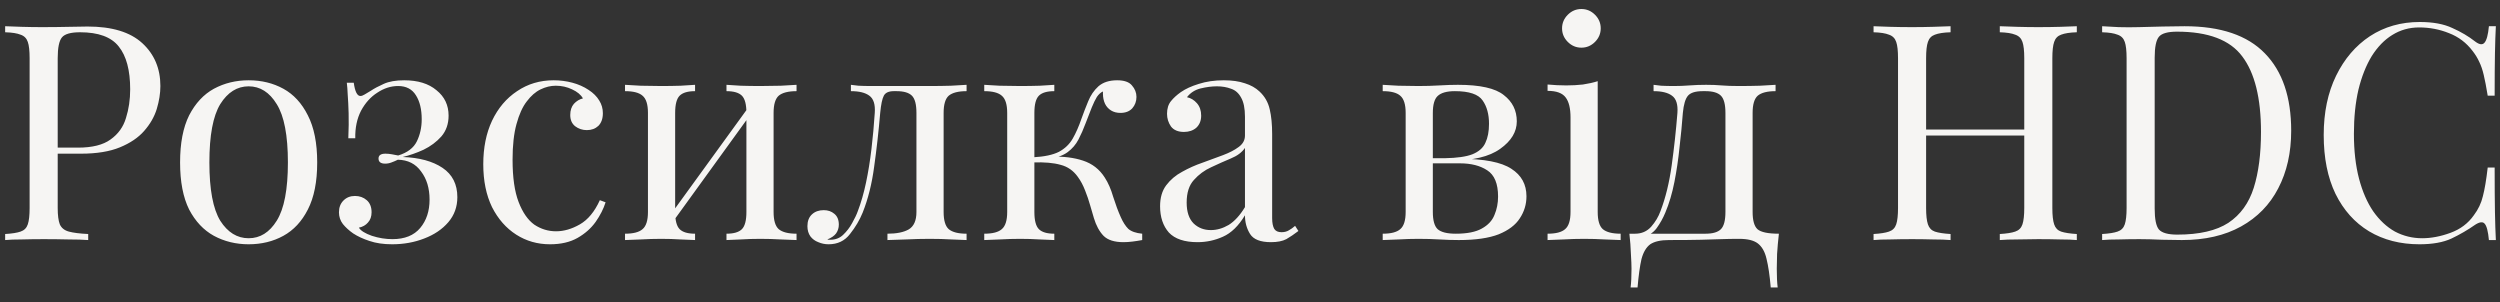 <?xml version="1.0" encoding="UTF-8"?> <svg xmlns="http://www.w3.org/2000/svg" width="149" height="18" viewBox="0 0 149 18" fill="none"><rect x="0" y="0" width="149" height="18" fill="#333333" stroke="none"/> <path d="M0.307 1.563C0.559 1.575 0.889 1.587 1.297 1.599C1.705 1.611 2.107 1.617 2.503 1.617C3.067 1.617 3.607 1.611 4.123 1.599C4.639 1.587 5.005 1.581 5.221 1.581C6.673 1.581 7.759 1.911 8.479 2.571C9.199 3.231 9.559 4.083 9.559 5.127C9.559 5.559 9.487 6.015 9.343 6.495C9.199 6.963 8.947 7.401 8.587 7.809C8.239 8.205 7.759 8.529 7.147 8.781C6.535 9.033 5.761 9.159 4.825 9.159H3.097V8.799H4.645C5.497 8.799 6.145 8.637 6.589 8.313C7.045 7.989 7.351 7.563 7.507 7.035C7.675 6.507 7.759 5.937 7.759 5.325C7.759 4.185 7.531 3.333 7.075 2.769C6.631 2.205 5.863 1.923 4.771 1.923C4.219 1.923 3.859 2.025 3.691 2.229C3.523 2.433 3.439 2.847 3.439 3.471V12.399C3.439 12.831 3.481 13.155 3.565 13.371C3.661 13.587 3.841 13.731 4.105 13.803C4.369 13.875 4.753 13.923 5.257 13.947V14.307C4.945 14.283 4.549 14.271 4.069 14.271C3.589 14.259 3.103 14.253 2.611 14.253C2.143 14.253 1.705 14.259 1.297 14.271C0.889 14.271 0.559 14.283 0.307 14.307V13.947C0.715 13.923 1.021 13.875 1.225 13.803C1.441 13.731 1.585 13.587 1.657 13.371C1.729 13.155 1.765 12.831 1.765 12.399V3.471C1.765 3.027 1.729 2.703 1.657 2.499C1.585 2.283 1.441 2.139 1.225 2.067C1.021 1.983 0.715 1.935 0.307 1.923V1.563ZM14.819 4.785C15.587 4.785 16.277 4.953 16.889 5.289C17.501 5.625 17.987 6.153 18.347 6.873C18.719 7.593 18.905 8.529 18.905 9.681C18.905 10.833 18.719 11.769 18.347 12.489C17.987 13.197 17.501 13.719 16.889 14.055C16.277 14.391 15.587 14.559 14.819 14.559C14.063 14.559 13.373 14.391 12.749 14.055C12.137 13.719 11.645 13.197 11.273 12.489C10.913 11.769 10.733 10.833 10.733 9.681C10.733 8.529 10.913 7.593 11.273 6.873C11.645 6.153 12.137 5.625 12.749 5.289C13.373 4.953 14.063 4.785 14.819 4.785ZM14.819 5.145C14.135 5.145 13.571 5.499 13.127 6.207C12.695 6.915 12.479 8.073 12.479 9.681C12.479 11.289 12.695 12.447 13.127 13.155C13.571 13.851 14.135 14.199 14.819 14.199C15.503 14.199 16.061 13.851 16.493 13.155C16.937 12.447 17.159 11.289 17.159 9.681C17.159 8.073 16.937 6.915 16.493 6.207C16.061 5.499 15.503 5.145 14.819 5.145ZM24.09 4.785C24.906 4.785 25.548 4.983 26.016 5.379C26.496 5.763 26.736 6.267 26.736 6.891C26.736 7.383 26.592 7.797 26.304 8.133C26.016 8.457 25.662 8.721 25.242 8.925C24.822 9.117 24.408 9.261 24 9.357C24.996 9.393 25.788 9.609 26.376 10.005C26.964 10.401 27.258 10.983 27.258 11.751C27.258 12.327 27.078 12.825 26.718 13.245C26.358 13.665 25.878 13.989 25.278 14.217C24.69 14.445 24.054 14.559 23.37 14.559C22.854 14.559 22.404 14.493 22.02 14.361C21.648 14.241 21.324 14.091 21.048 13.911C20.808 13.743 20.604 13.557 20.436 13.353C20.28 13.149 20.202 12.915 20.202 12.651C20.202 12.363 20.292 12.129 20.472 11.949C20.652 11.769 20.88 11.679 21.156 11.679C21.432 11.679 21.666 11.763 21.858 11.931C22.05 12.099 22.146 12.339 22.146 12.651C22.146 12.903 22.074 13.107 21.93 13.263C21.798 13.419 21.618 13.521 21.39 13.569C21.498 13.749 21.756 13.911 22.164 14.055C22.572 14.187 22.98 14.253 23.388 14.253C24.12 14.253 24.672 14.031 25.044 13.587C25.416 13.143 25.602 12.579 25.602 11.895C25.602 11.223 25.434 10.665 25.098 10.221C24.774 9.765 24.312 9.531 23.712 9.519C23.592 9.579 23.466 9.633 23.334 9.681C23.214 9.729 23.088 9.753 22.956 9.753C22.692 9.753 22.56 9.651 22.56 9.447C22.56 9.255 22.698 9.159 22.974 9.159C23.094 9.159 23.22 9.171 23.352 9.195C23.484 9.219 23.61 9.243 23.73 9.267C24.282 9.099 24.654 8.817 24.846 8.421C25.038 8.025 25.134 7.587 25.134 7.107C25.134 6.519 25.02 6.045 24.792 5.685C24.564 5.313 24.21 5.127 23.73 5.127C23.298 5.127 22.884 5.259 22.488 5.523C22.092 5.775 21.768 6.135 21.516 6.603C21.276 7.071 21.162 7.617 21.174 8.241H20.76C20.784 7.665 20.79 7.167 20.778 6.747C20.766 6.315 20.748 5.949 20.724 5.649C20.712 5.349 20.694 5.109 20.67 4.929H21.084C21.156 5.457 21.288 5.721 21.48 5.721C21.552 5.721 21.636 5.691 21.732 5.631C21.84 5.571 21.96 5.499 22.092 5.415C22.308 5.271 22.566 5.133 22.866 5.001C23.178 4.857 23.586 4.785 24.09 4.785ZM32.997 4.785C33.381 4.785 33.753 4.833 34.113 4.929C34.473 5.025 34.797 5.169 35.085 5.361C35.361 5.541 35.571 5.751 35.715 5.991C35.859 6.219 35.931 6.471 35.931 6.747C35.931 7.071 35.841 7.323 35.661 7.503C35.481 7.671 35.253 7.755 34.977 7.755C34.713 7.755 34.479 7.677 34.275 7.521C34.083 7.365 33.987 7.143 33.987 6.855C33.987 6.579 34.059 6.357 34.203 6.189C34.359 6.021 34.539 5.913 34.743 5.865C34.623 5.649 34.407 5.469 34.095 5.325C33.795 5.181 33.471 5.109 33.123 5.109C32.823 5.109 32.523 5.181 32.223 5.325C31.923 5.469 31.647 5.709 31.395 6.045C31.143 6.369 30.939 6.819 30.783 7.395C30.627 7.959 30.549 8.667 30.549 9.519C30.549 10.575 30.669 11.415 30.909 12.039C31.149 12.663 31.461 13.113 31.845 13.389C32.241 13.653 32.673 13.785 33.141 13.785C33.609 13.785 34.083 13.647 34.563 13.371C35.043 13.095 35.439 12.615 35.751 11.931L36.093 12.057C35.973 12.441 35.775 12.831 35.499 13.227C35.223 13.611 34.863 13.929 34.419 14.181C33.975 14.433 33.429 14.559 32.781 14.559C32.037 14.559 31.365 14.367 30.765 13.983C30.165 13.599 29.685 13.053 29.325 12.345C28.977 11.625 28.803 10.773 28.803 9.789C28.803 8.805 28.977 7.941 29.325 7.197C29.685 6.441 30.183 5.853 30.819 5.433C31.455 5.001 32.181 4.785 32.997 4.785ZM47.474 5.055V5.433C46.983 5.433 46.629 5.523 46.413 5.703C46.209 5.883 46.106 6.225 46.106 6.729V12.633C46.106 13.137 46.209 13.479 46.413 13.659C46.629 13.839 46.983 13.929 47.474 13.929V14.307C47.27 14.295 46.959 14.283 46.538 14.271C46.118 14.247 45.711 14.235 45.315 14.235C44.919 14.235 44.529 14.247 44.145 14.271C43.773 14.283 43.49 14.295 43.298 14.307V13.929C43.73 13.929 44.036 13.839 44.217 13.659C44.397 13.479 44.486 13.137 44.486 12.633V6.729C44.486 6.225 44.397 5.883 44.217 5.703C44.036 5.523 43.73 5.433 43.298 5.433V5.055C43.49 5.067 43.773 5.085 44.145 5.109C44.529 5.121 44.919 5.127 45.315 5.127C45.711 5.127 46.118 5.121 46.538 5.109C46.959 5.085 47.27 5.067 47.474 5.055ZM41.426 5.055V5.433C40.995 5.433 40.688 5.523 40.508 5.703C40.328 5.883 40.239 6.225 40.239 6.729V12.633C40.239 13.137 40.328 13.479 40.508 13.659C40.688 13.839 40.995 13.929 41.426 13.929V14.307C41.234 14.295 40.947 14.283 40.562 14.271C40.191 14.247 39.806 14.235 39.41 14.235C39.014 14.235 38.606 14.247 38.187 14.271C37.767 14.283 37.455 14.295 37.251 14.307V13.929C37.742 13.929 38.09 13.839 38.294 13.659C38.511 13.479 38.618 13.137 38.618 12.633V6.729C38.618 6.225 38.511 5.883 38.294 5.703C38.09 5.523 37.742 5.433 37.251 5.433V5.055C37.455 5.067 37.767 5.085 38.187 5.109C38.606 5.121 39.014 5.127 39.41 5.127C39.806 5.127 40.191 5.121 40.562 5.109C40.947 5.085 41.234 5.067 41.426 5.055ZM44.666 6.315L44.955 6.513L40.005 13.353L39.717 13.137L44.666 6.315ZM57.608 5.055V5.433C57.116 5.433 56.762 5.523 56.546 5.703C56.342 5.883 56.24 6.225 56.24 6.729V12.633C56.24 13.137 56.342 13.479 56.546 13.659C56.762 13.839 57.116 13.929 57.608 13.929V14.307C57.404 14.295 57.104 14.283 56.708 14.271C56.312 14.247 55.88 14.235 55.412 14.235C54.944 14.235 54.47 14.247 53.99 14.271C53.522 14.283 53.156 14.295 52.892 14.307V13.929C53.432 13.929 53.852 13.845 54.152 13.677C54.464 13.497 54.62 13.149 54.62 12.633V6.729C54.62 6.225 54.53 5.883 54.35 5.703C54.17 5.523 53.864 5.433 53.432 5.433H53.27C52.97 5.433 52.772 5.523 52.676 5.703C52.58 5.883 52.508 6.225 52.46 6.729C52.364 7.845 52.244 8.913 52.1 9.933C51.968 10.941 51.74 11.853 51.416 12.669C51.236 13.113 50.984 13.539 50.66 13.947C50.348 14.355 49.922 14.559 49.382 14.559C49.166 14.559 48.962 14.517 48.77 14.433C48.578 14.361 48.422 14.247 48.302 14.091C48.182 13.923 48.122 13.719 48.122 13.479C48.122 13.179 48.212 12.945 48.392 12.777C48.572 12.609 48.806 12.525 49.094 12.525C49.346 12.525 49.556 12.597 49.724 12.741C49.904 12.885 49.994 13.101 49.994 13.389C49.994 13.581 49.94 13.755 49.832 13.911C49.724 14.055 49.55 14.175 49.31 14.271C49.334 14.283 49.364 14.289 49.4 14.289C49.448 14.289 49.478 14.289 49.49 14.289C49.79 14.289 50.042 14.193 50.246 14.001C50.462 13.797 50.642 13.563 50.786 13.299C50.942 13.023 51.056 12.783 51.128 12.579C51.32 12.075 51.482 11.511 51.614 10.887C51.746 10.263 51.854 9.597 51.938 8.889C52.022 8.181 52.088 7.461 52.136 6.729C52.172 6.225 52.064 5.883 51.812 5.703C51.572 5.523 51.206 5.433 50.714 5.433V5.055C50.81 5.067 50.96 5.085 51.164 5.109C51.38 5.121 51.638 5.127 51.938 5.127C52.178 5.127 52.424 5.127 52.676 5.127C52.94 5.127 53.204 5.127 53.468 5.127C53.804 5.127 54.11 5.127 54.386 5.127C54.674 5.127 55.022 5.127 55.43 5.127C55.85 5.127 56.264 5.121 56.672 5.109C57.092 5.085 57.404 5.067 57.608 5.055ZM66.581 4.785C67.001 4.785 67.295 4.887 67.463 5.091C67.643 5.295 67.733 5.523 67.733 5.775C67.733 6.039 67.649 6.267 67.481 6.459C67.313 6.639 67.079 6.729 66.779 6.729C66.563 6.729 66.377 6.681 66.221 6.585C66.065 6.489 65.945 6.357 65.861 6.189C65.777 6.009 65.735 5.805 65.735 5.577C65.735 5.553 65.735 5.529 65.735 5.505C65.735 5.481 65.735 5.463 65.735 5.451C65.603 5.511 65.483 5.619 65.375 5.775C65.279 5.931 65.177 6.141 65.069 6.405C64.961 6.669 64.835 6.993 64.691 7.377C64.571 7.701 64.433 8.013 64.277 8.313C64.121 8.613 63.905 8.865 63.629 9.069C63.353 9.273 62.975 9.405 62.495 9.465L62.657 9.339C63.377 9.315 64.007 9.393 64.547 9.573C65.099 9.753 65.531 10.089 65.843 10.581C66.047 10.893 66.215 11.277 66.347 11.733C66.491 12.189 66.641 12.591 66.797 12.939C66.929 13.239 67.079 13.473 67.247 13.641C67.427 13.797 67.703 13.893 68.075 13.929V14.307C67.883 14.343 67.691 14.373 67.499 14.397C67.307 14.421 67.127 14.433 66.959 14.433C66.419 14.433 66.023 14.307 65.771 14.055C65.519 13.791 65.327 13.437 65.195 12.993C65.135 12.789 65.063 12.543 64.979 12.255C64.895 11.955 64.793 11.655 64.673 11.355C64.553 11.043 64.409 10.773 64.241 10.545C63.977 10.173 63.635 9.933 63.215 9.825C62.795 9.705 62.249 9.657 61.577 9.681V9.375C62.237 9.339 62.747 9.231 63.107 9.051C63.467 8.859 63.743 8.595 63.935 8.259C64.127 7.923 64.301 7.527 64.457 7.071C64.577 6.735 64.709 6.393 64.853 6.045C64.997 5.685 65.201 5.385 65.465 5.145C65.741 4.905 66.113 4.785 66.581 4.785ZM62.837 5.055V5.433C62.405 5.433 62.099 5.523 61.919 5.703C61.739 5.883 61.649 6.225 61.649 6.729V12.633C61.649 13.137 61.739 13.479 61.919 13.659C62.099 13.839 62.405 13.929 62.837 13.929V14.307C62.645 14.295 62.357 14.283 61.973 14.271C61.589 14.247 61.199 14.235 60.803 14.235C60.407 14.235 59.999 14.247 59.579 14.271C59.171 14.283 58.865 14.295 58.661 14.307V13.929C59.153 13.929 59.501 13.839 59.705 13.659C59.921 13.479 60.029 13.137 60.029 12.633V6.729C60.029 6.225 59.921 5.883 59.705 5.703C59.501 5.523 59.153 5.433 58.661 5.433V5.055C58.865 5.067 59.171 5.085 59.579 5.109C59.999 5.121 60.407 5.127 60.803 5.127C61.199 5.127 61.589 5.121 61.973 5.109C62.357 5.085 62.645 5.067 62.837 5.055ZM71.374 14.433C70.594 14.433 70.023 14.241 69.663 13.857C69.316 13.461 69.141 12.939 69.141 12.291C69.141 11.787 69.261 11.373 69.501 11.049C69.754 10.713 70.072 10.443 70.456 10.239C70.84 10.023 71.242 9.843 71.662 9.699C72.094 9.543 72.501 9.393 72.885 9.249C73.269 9.105 73.582 8.943 73.822 8.763C74.073 8.583 74.2 8.355 74.2 8.079V6.963C74.2 6.459 74.121 6.075 73.966 5.811C73.822 5.547 73.624 5.373 73.371 5.289C73.12 5.193 72.838 5.145 72.525 5.145C72.225 5.145 71.901 5.187 71.553 5.271C71.218 5.355 70.948 5.529 70.743 5.793C70.972 5.841 71.169 5.961 71.338 6.153C71.505 6.345 71.59 6.591 71.59 6.891C71.59 7.191 71.493 7.431 71.302 7.611C71.109 7.779 70.864 7.863 70.564 7.863C70.216 7.863 69.957 7.755 69.79 7.539C69.633 7.311 69.555 7.059 69.555 6.783C69.555 6.471 69.633 6.219 69.79 6.027C69.945 5.835 70.144 5.655 70.383 5.487C70.659 5.295 71.013 5.133 71.445 5.001C71.889 4.857 72.388 4.785 72.939 4.785C73.431 4.785 73.852 4.845 74.2 4.965C74.547 5.073 74.835 5.235 75.064 5.451C75.376 5.739 75.579 6.093 75.675 6.513C75.772 6.921 75.82 7.413 75.82 7.989V12.993C75.82 13.281 75.862 13.497 75.945 13.641C76.029 13.773 76.174 13.839 76.377 13.839C76.546 13.839 76.689 13.803 76.809 13.731C76.942 13.659 77.067 13.569 77.188 13.461L77.385 13.767C77.133 13.959 76.894 14.121 76.665 14.253C76.438 14.373 76.132 14.433 75.748 14.433C75.124 14.433 74.71 14.271 74.505 13.947C74.302 13.623 74.2 13.251 74.2 12.831C73.816 13.467 73.377 13.893 72.885 14.109C72.406 14.325 71.901 14.433 71.374 14.433ZM72.165 13.713C72.525 13.713 72.879 13.611 73.228 13.407C73.576 13.191 73.9 12.837 74.2 12.345V8.817C74.019 9.081 73.737 9.291 73.353 9.447C72.981 9.603 72.591 9.777 72.183 9.969C71.787 10.149 71.445 10.401 71.157 10.725C70.87 11.037 70.725 11.487 70.725 12.075C70.725 12.627 70.864 13.041 71.139 13.317C71.415 13.581 71.757 13.713 72.165 13.713ZM86.891 5.055C88.211 5.055 89.123 5.259 89.627 5.667C90.143 6.063 90.401 6.585 90.401 7.233C90.401 7.857 90.071 8.403 89.411 8.871C88.763 9.339 87.779 9.573 86.459 9.573C86.459 9.573 86.399 9.549 86.279 9.501C86.171 9.453 86.117 9.429 86.117 9.429C86.837 9.417 87.383 9.339 87.755 9.195C88.139 9.039 88.397 8.811 88.529 8.511C88.673 8.211 88.745 7.833 88.745 7.377C88.745 6.813 88.619 6.351 88.367 5.991C88.115 5.619 87.563 5.433 86.711 5.433C86.231 5.433 85.889 5.529 85.685 5.721C85.493 5.901 85.397 6.237 85.397 6.729V12.633C85.397 13.137 85.493 13.479 85.685 13.659C85.889 13.839 86.249 13.929 86.765 13.929C87.437 13.929 87.953 13.827 88.313 13.623C88.685 13.419 88.937 13.149 89.069 12.813C89.213 12.477 89.285 12.111 89.285 11.715C89.285 10.947 89.069 10.425 88.637 10.149C88.217 9.873 87.677 9.735 87.017 9.735H84.281C84.281 9.735 84.281 9.687 84.281 9.591C84.281 9.483 84.281 9.429 84.281 9.429H86.855L87.017 9.465C88.457 9.465 89.477 9.663 90.077 10.059C90.677 10.443 90.977 10.989 90.977 11.697C90.977 12.177 90.845 12.615 90.581 13.011C90.329 13.407 89.909 13.725 89.321 13.965C88.733 14.193 87.941 14.307 86.945 14.307C86.573 14.307 86.189 14.295 85.793 14.271C85.397 14.247 84.977 14.235 84.533 14.235C84.161 14.235 83.765 14.247 83.345 14.271C82.925 14.283 82.613 14.295 82.409 14.307V13.929C82.901 13.929 83.249 13.839 83.453 13.659C83.669 13.479 83.777 13.137 83.777 12.633V6.729C83.777 6.225 83.669 5.883 83.453 5.703C83.249 5.523 82.901 5.433 82.409 5.433V5.055C82.613 5.067 82.925 5.085 83.345 5.109C83.765 5.121 84.161 5.127 84.533 5.127C84.965 5.127 85.385 5.115 85.793 5.091C86.201 5.067 86.567 5.055 86.891 5.055ZM94.251 0.537C94.563 0.537 94.833 0.651 95.061 0.879C95.289 1.107 95.403 1.377 95.403 1.689C95.403 2.001 95.289 2.271 95.061 2.499C94.833 2.727 94.563 2.841 94.251 2.841C93.939 2.841 93.669 2.727 93.441 2.499C93.213 2.271 93.099 2.001 93.099 1.689C93.099 1.377 93.213 1.107 93.441 0.879C93.669 0.651 93.939 0.537 94.251 0.537ZM95.223 4.839V12.633C95.223 13.137 95.325 13.479 95.529 13.659C95.745 13.839 96.099 13.929 96.591 13.929V14.307C96.387 14.295 96.075 14.283 95.655 14.271C95.247 14.247 94.833 14.235 94.413 14.235C94.005 14.235 93.591 14.247 93.171 14.271C92.751 14.283 92.439 14.295 92.235 14.307V13.929C92.727 13.929 93.075 13.839 93.279 13.659C93.495 13.479 93.603 13.137 93.603 12.633V6.999C93.603 6.459 93.507 6.063 93.315 5.811C93.123 5.547 92.763 5.415 92.235 5.415V5.037C92.619 5.073 92.991 5.091 93.351 5.091C93.699 5.091 94.029 5.073 94.341 5.037C94.665 4.989 94.959 4.923 95.223 4.839ZM105.824 5.055V5.433C105.332 5.433 104.978 5.523 104.762 5.703C104.558 5.883 104.456 6.225 104.456 6.729V12.633C104.456 13.137 104.552 13.479 104.744 13.659C104.948 13.839 105.374 13.929 106.022 13.929C105.974 14.349 105.938 14.751 105.914 15.135C105.902 15.519 105.896 15.813 105.896 16.017C105.896 16.485 105.914 16.857 105.95 17.133H105.536C105.476 16.425 105.392 15.855 105.284 15.423C105.188 15.003 105.014 14.697 104.762 14.505C104.522 14.325 104.156 14.235 103.664 14.235C103.28 14.235 102.92 14.241 102.584 14.253C102.26 14.265 101.858 14.277 101.378 14.289C100.91 14.301 100.274 14.307 99.47 14.307C98.978 14.307 98.606 14.391 98.354 14.559C98.114 14.739 97.94 15.033 97.832 15.441C97.736 15.861 97.658 16.425 97.598 17.133H97.184C97.22 16.857 97.238 16.485 97.238 16.017C97.238 15.813 97.226 15.519 97.202 15.135C97.19 14.751 97.16 14.349 97.112 13.929H101.648C102.08 13.929 102.386 13.839 102.566 13.659C102.746 13.479 102.836 13.137 102.836 12.633V6.729C102.836 6.225 102.746 5.883 102.566 5.703C102.386 5.523 102.08 5.433 101.648 5.433H101.486C101.054 5.433 100.76 5.523 100.604 5.703C100.448 5.883 100.346 6.225 100.298 6.729C100.25 7.377 100.184 8.061 100.1 8.781C100.028 9.489 99.926 10.179 99.794 10.851C99.662 11.523 99.482 12.129 99.254 12.669C99.122 12.993 98.948 13.305 98.732 13.605C98.516 13.893 98.216 14.073 97.832 14.145L97.454 13.929C97.838 13.929 98.156 13.791 98.408 13.515C98.66 13.227 98.846 12.915 98.966 12.579C99.266 11.799 99.488 10.893 99.632 9.861C99.776 8.829 99.89 7.785 99.974 6.729C100.01 6.225 99.902 5.883 99.65 5.703C99.41 5.523 99.044 5.433 98.552 5.433V5.055C98.648 5.067 98.798 5.085 99.002 5.109C99.218 5.121 99.476 5.127 99.776 5.127C100.076 5.127 100.382 5.115 100.694 5.091C101.018 5.067 101.348 5.055 101.684 5.055C102.02 5.055 102.326 5.067 102.602 5.091C102.89 5.115 103.238 5.127 103.646 5.127C104.066 5.127 104.48 5.121 104.888 5.109C105.308 5.085 105.62 5.067 105.824 5.055ZM119.188 14.307V13.947C119.596 13.923 119.902 13.875 120.106 13.803C120.322 13.731 120.466 13.587 120.538 13.371C120.61 13.155 120.646 12.831 120.646 12.399V3.471C120.646 3.027 120.61 2.703 120.538 2.499C120.466 2.283 120.322 2.139 120.106 2.067C119.902 1.983 119.596 1.935 119.188 1.923V1.563C119.464 1.575 119.812 1.587 120.232 1.599C120.652 1.611 121.066 1.617 121.474 1.617C121.942 1.617 122.38 1.611 122.788 1.599C123.196 1.587 123.526 1.575 123.778 1.563V1.923C123.37 1.935 123.058 1.983 122.842 2.067C122.638 2.139 122.5 2.283 122.428 2.499C122.356 2.703 122.32 3.027 122.32 3.471V12.399C122.32 12.831 122.356 13.155 122.428 13.371C122.5 13.587 122.638 13.731 122.842 13.803C123.058 13.875 123.37 13.923 123.778 13.947V14.307C123.526 14.283 123.196 14.271 122.788 14.271C122.38 14.259 121.942 14.253 121.474 14.253C121.066 14.253 120.652 14.259 120.232 14.271C119.812 14.271 119.464 14.283 119.188 14.307ZM111.664 14.307V13.947C112.072 13.923 112.378 13.875 112.582 13.803C112.798 13.731 112.942 13.587 113.014 13.371C113.086 13.155 113.122 12.831 113.122 12.399V3.471C113.122 3.027 113.086 2.703 113.014 2.499C112.942 2.283 112.798 2.139 112.582 2.067C112.378 1.983 112.072 1.935 111.664 1.923V1.563C111.916 1.575 112.246 1.587 112.654 1.599C113.062 1.611 113.5 1.617 113.968 1.617C114.388 1.617 114.802 1.611 115.21 1.599C115.63 1.587 115.978 1.575 116.254 1.563V1.923C115.846 1.935 115.534 1.983 115.318 2.067C115.114 2.139 114.976 2.283 114.904 2.499C114.832 2.703 114.796 3.027 114.796 3.471V12.399C114.796 12.831 114.832 13.155 114.904 13.371C114.976 13.587 115.114 13.731 115.318 13.803C115.534 13.875 115.846 13.923 116.254 13.947V14.307C115.978 14.283 115.63 14.271 115.21 14.271C114.802 14.259 114.388 14.253 113.968 14.253C113.5 14.253 113.062 14.259 112.654 14.271C112.246 14.271 111.916 14.283 111.664 14.307ZM114.166 8.079V7.719H121.276V8.079H114.166ZM130.201 1.563C132.349 1.563 133.945 2.103 134.989 3.183C136.033 4.251 136.555 5.787 136.555 7.791C136.555 9.099 136.297 10.245 135.781 11.229C135.277 12.201 134.539 12.957 133.567 13.497C132.595 14.037 131.419 14.307 130.039 14.307C129.775 14.307 129.385 14.301 128.869 14.289C128.353 14.265 127.903 14.253 127.519 14.253C127.099 14.253 126.685 14.259 126.277 14.271C125.869 14.271 125.539 14.283 125.287 14.307V13.947C125.695 13.923 126.001 13.875 126.205 13.803C126.421 13.731 126.565 13.587 126.637 13.371C126.709 13.155 126.745 12.831 126.745 12.399V3.471C126.745 3.027 126.709 2.703 126.637 2.499C126.565 2.283 126.421 2.139 126.205 2.067C126.001 1.983 125.695 1.935 125.287 1.923V1.563C125.539 1.575 125.869 1.593 126.277 1.617C126.685 1.629 127.087 1.629 127.483 1.617C127.903 1.605 128.377 1.593 128.905 1.581C129.433 1.569 129.865 1.563 130.201 1.563ZM129.751 1.887C129.199 1.887 128.839 1.989 128.671 2.193C128.503 2.397 128.419 2.811 128.419 3.435V12.435C128.419 13.059 128.503 13.473 128.671 13.677C128.851 13.881 129.217 13.983 129.769 13.983C131.077 13.983 132.091 13.749 132.811 13.281C133.531 12.801 134.035 12.105 134.323 11.193C134.611 10.281 134.755 9.171 134.755 7.863C134.755 5.847 134.383 4.347 133.639 3.363C132.907 2.379 131.611 1.887 129.751 1.887ZM144.217 1.311C145.009 1.311 145.657 1.431 146.161 1.671C146.677 1.899 147.133 2.169 147.529 2.481C147.769 2.661 147.949 2.685 148.069 2.553C148.201 2.409 148.291 2.079 148.339 1.563H148.753C148.729 2.007 148.711 2.547 148.699 3.183C148.687 3.819 148.681 4.659 148.681 5.703H148.267C148.183 5.187 148.105 4.779 148.033 4.479C147.961 4.167 147.871 3.903 147.763 3.687C147.667 3.471 147.535 3.255 147.367 3.039C146.995 2.547 146.527 2.193 145.963 1.977C145.399 1.749 144.805 1.635 144.181 1.635C143.593 1.635 143.059 1.785 142.579 2.085C142.111 2.373 141.703 2.793 141.355 3.345C141.019 3.897 140.755 4.563 140.563 5.343C140.383 6.123 140.293 6.999 140.293 7.971C140.293 8.979 140.395 9.873 140.599 10.653C140.803 11.421 141.085 12.069 141.445 12.597C141.817 13.125 142.249 13.527 142.741 13.803C143.245 14.067 143.785 14.199 144.361 14.199C144.901 14.199 145.465 14.091 146.053 13.875C146.641 13.659 147.103 13.311 147.439 12.831C147.703 12.483 147.883 12.105 147.979 11.697C148.087 11.289 148.183 10.719 148.267 9.987H148.681C148.681 11.079 148.687 11.961 148.699 12.633C148.711 13.293 148.729 13.851 148.753 14.307H148.339C148.291 13.791 148.207 13.467 148.087 13.335C147.979 13.203 147.793 13.221 147.529 13.389C147.085 13.701 146.611 13.977 146.107 14.217C145.615 14.445 144.979 14.559 144.199 14.559C143.059 14.559 142.057 14.301 141.193 13.785C140.341 13.269 139.675 12.525 139.195 11.553C138.727 10.581 138.493 9.411 138.493 8.043C138.493 6.699 138.739 5.523 139.231 4.515C139.723 3.507 140.395 2.721 141.247 2.157C142.111 1.593 143.101 1.311 144.217 1.311Z" fill="#F6F5F3"></path> </svg> 